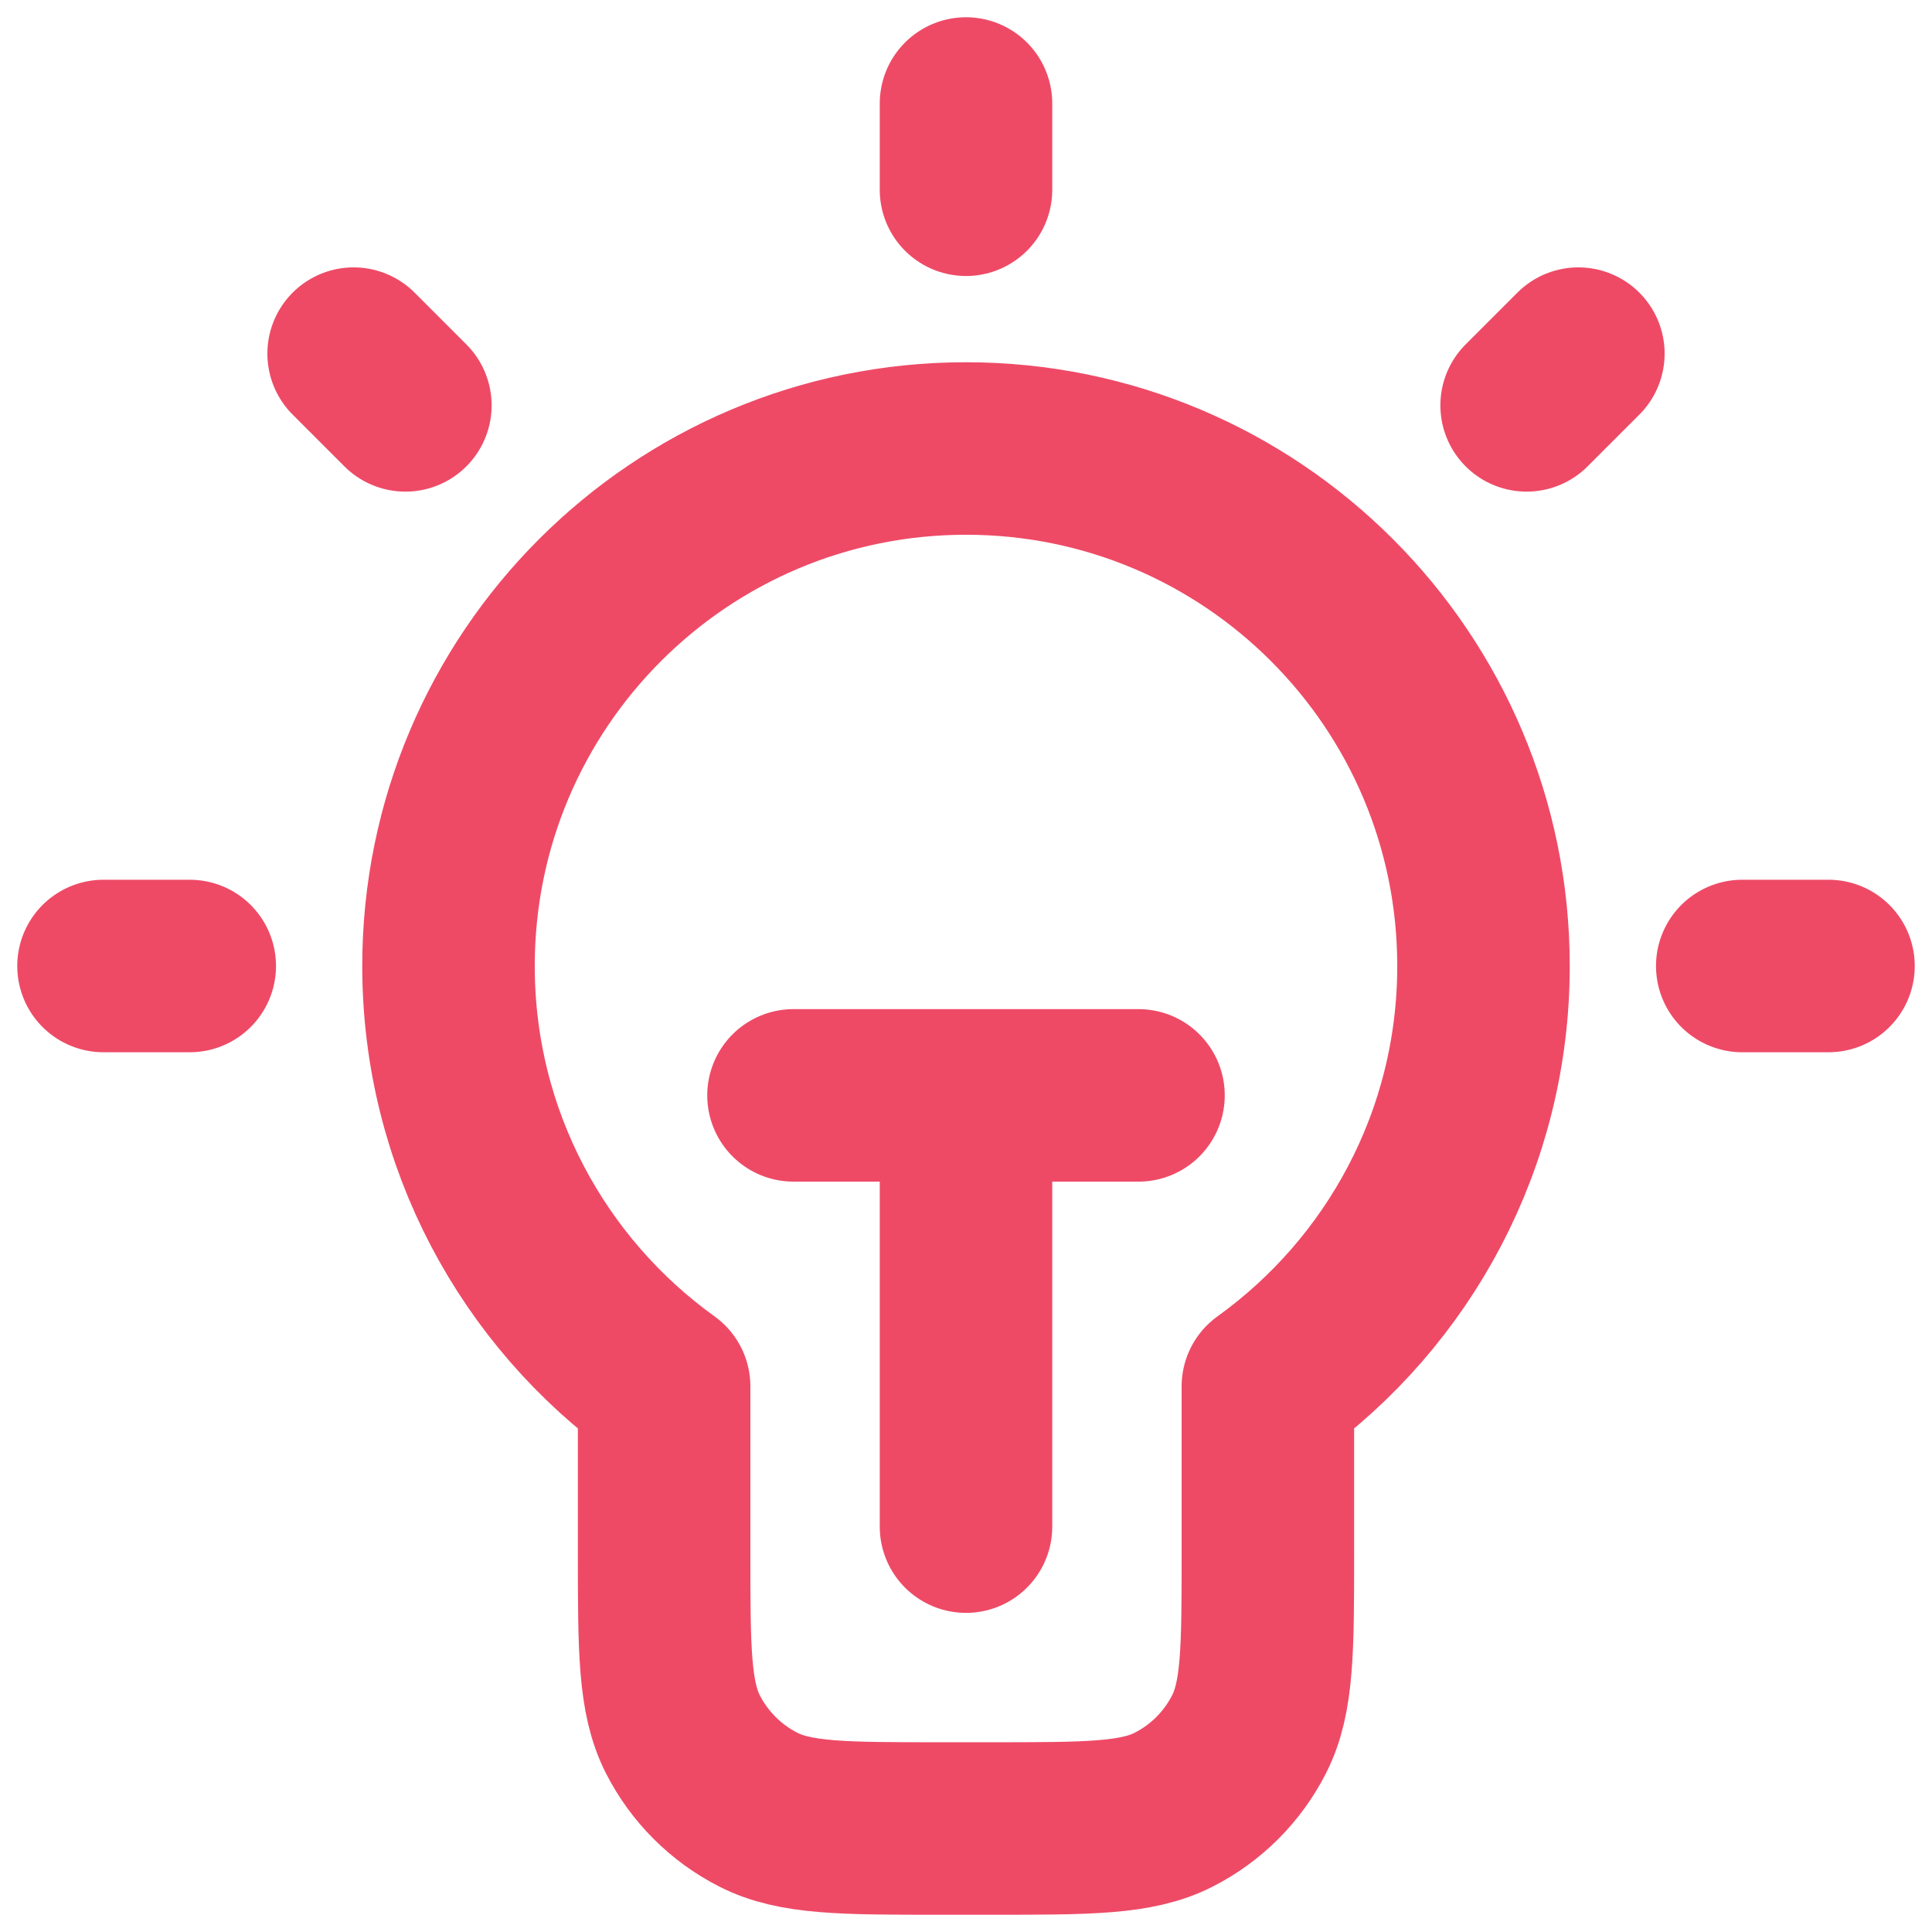<?xml version="1.0" encoding="UTF-8"?>
<svg xmlns="http://www.w3.org/2000/svg" width="28" height="28" viewBox="0 0 28 28" fill="none">
  <path d="M14 1.5V2.75M2.75 14H1.5M5.875 5.875L5.125 5.125M22.125 5.875L22.875 5.125M26.5 14H25.25M11.5 15.875H16.5M14 15.875V22.125M18.375 20.092C20.268 18.731 21.5 16.509 21.5 14C21.5 9.858 18.142 6.5 14 6.5C9.858 6.5 6.5 9.858 6.5 14C6.5 16.509 7.732 18.731 9.625 20.092V22.5C9.625 23.9 9.625 24.6 9.897 25.135C10.137 25.605 10.52 25.988 10.99 26.227C11.525 26.5 12.225 26.5 13.625 26.5H14.375C15.775 26.5 16.475 26.5 17.01 26.227C17.48 25.988 17.863 25.605 18.102 25.135C18.375 24.6 18.375 23.9 18.375 22.5V20.092Z" stroke="#EE4A66" stroke-width="2.5" stroke-linecap="round" stroke-linejoin="round"></path>
</svg>
